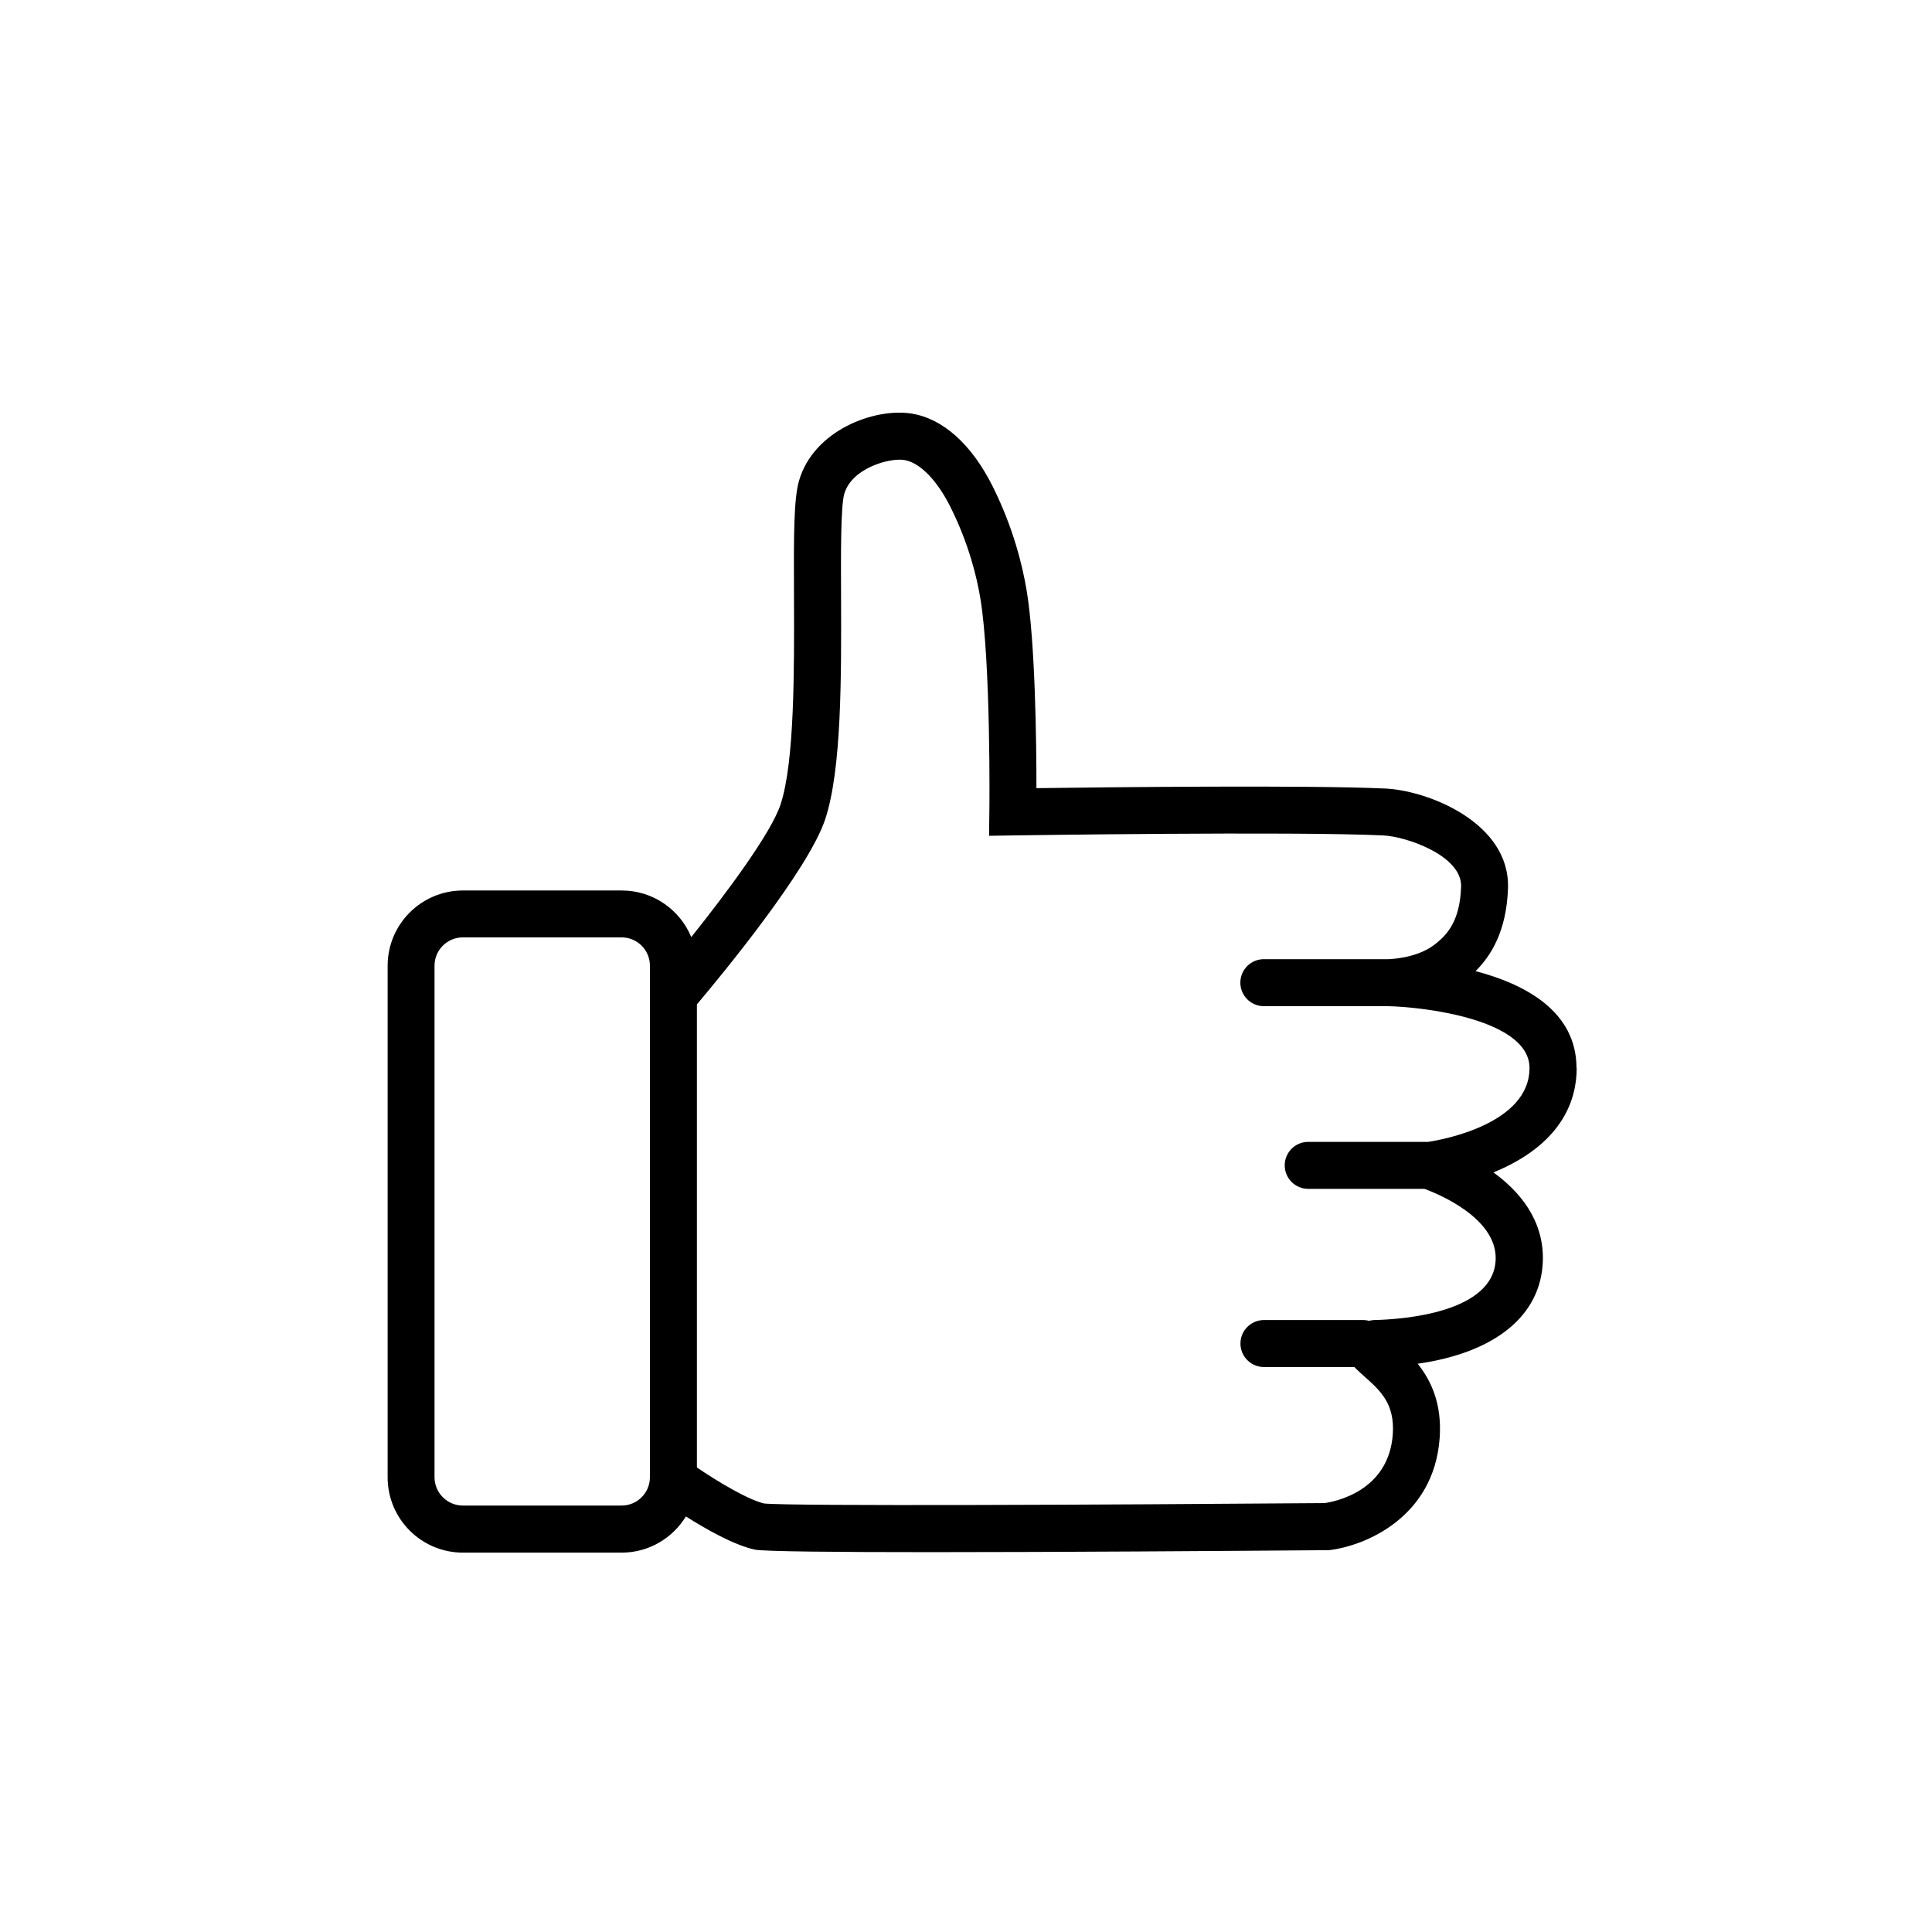 <?xml version="1.0" encoding="UTF-8"?><svg id="uuid-8f713d51-9b59-4fb6-af70-98f5bf8ad24d" xmlns="http://www.w3.org/2000/svg" viewBox="0 0 205.59 205.59"><path d="M167.76,113.65c0-6.04-5.48-8.93-10.74-10.31,1.66-1.65,3.3-4.28,3.45-8.82.23-6.98-8.54-10.41-13.06-10.61-8.24-.38-29.68-.14-37.12-.04,0-4.88-.12-15.47-1.04-21.03-.44-2.63-1.42-6.69-3.62-11.09-2.23-4.46-5.29-7.21-8.63-7.74-3.97-.63-10.44,1.79-11.98,7.17-.55,1.92-.56,5.72-.53,12.27.03,7.85.07,17.62-1.43,22.16-1.01,3.05-5.72,9.38-9.5,14.11-1.2-2.91-4.06-4.96-7.4-4.96h-16.9c-4.42,0-8.01,3.59-8.01,8.01v54.44c0,4.42,3.59,8.01,8.01,8.01h16.9c2.89,0,5.42-1.55,6.83-3.85,2.16,1.37,5.11,3.04,7.33,3.53.93.2,8.69.27,18.7.27,13.83,0,31.94-.13,42.13-.21h.25c3.82-.43,11.2-3.46,11.8-11.95.26-3.66-.94-6.14-2.34-7.89,8.26-1.18,13.15-5.13,13.32-10.97.12-4.33-2.5-7.39-5.26-9.39.26-.11.53-.22.79-.34,6.67-3.02,8.07-7.52,8.07-10.76ZM66.15,160.21h-16.9c-1.66,0-3.01-1.35-3.01-3.01v-54.44c0-1.66,1.35-3.01,3.01-3.01h16.9c1.66,0,3.01,1.35,3.01,3.01v54.44c0,1.66-1.35,3.01-3.01,3.01ZM151.99,121.51h-12.78c-1.38,0-2.5,1.12-2.5,2.5s1.12,2.5,2.5,2.5h12.37c1.36.5,7.7,3.06,7.58,7.49-.17,5.71-9.91,6.4-12.89,6.47-.2,0-.4.04-.59.08-.19-.05-.39-.08-.59-.08h-10.59c-1.38,0-2.5,1.12-2.5,2.5s1.12,2.5,2.5,2.5h9.63s.07.09.12.13c.29.29.62.59.97.9,1.66,1.48,3.22,2.87,2.99,6.14-.44,6.08-6.2,7.16-7.26,7.31-22.58.18-56.85.34-59.64.04-1.74-.41-4.94-2.33-7.15-3.83v-49.28c2.65-3.14,11.85-14.29,13.65-19.69,1.76-5.32,1.72-15.11,1.69-23.76-.02-4.47-.04-9.54.34-10.87.79-2.75,4.81-3.86,6.38-3.61,1.65.26,3.5,2.14,4.94,5.04,1.92,3.85,2.78,7.38,3.16,9.67,1.13,6.78.97,22.55.96,22.71l-.03,2.57,2.57-.04c.3,0,29.69-.45,39.37,0,2.46.11,8.4,2.16,8.29,5.45-.12,3.65-1.46,5.14-2.89,6.22-1.94,1.46-4.87,1.5-4.89,1.5h-13.21c-1.38,0-2.5,1.12-2.5,2.5s1.12,2.5,2.5,2.5h13.18c3.93.08,15.09,1.44,15.09,6.58,0,5.93-9.19,7.62-10.77,7.86Z"/></svg>